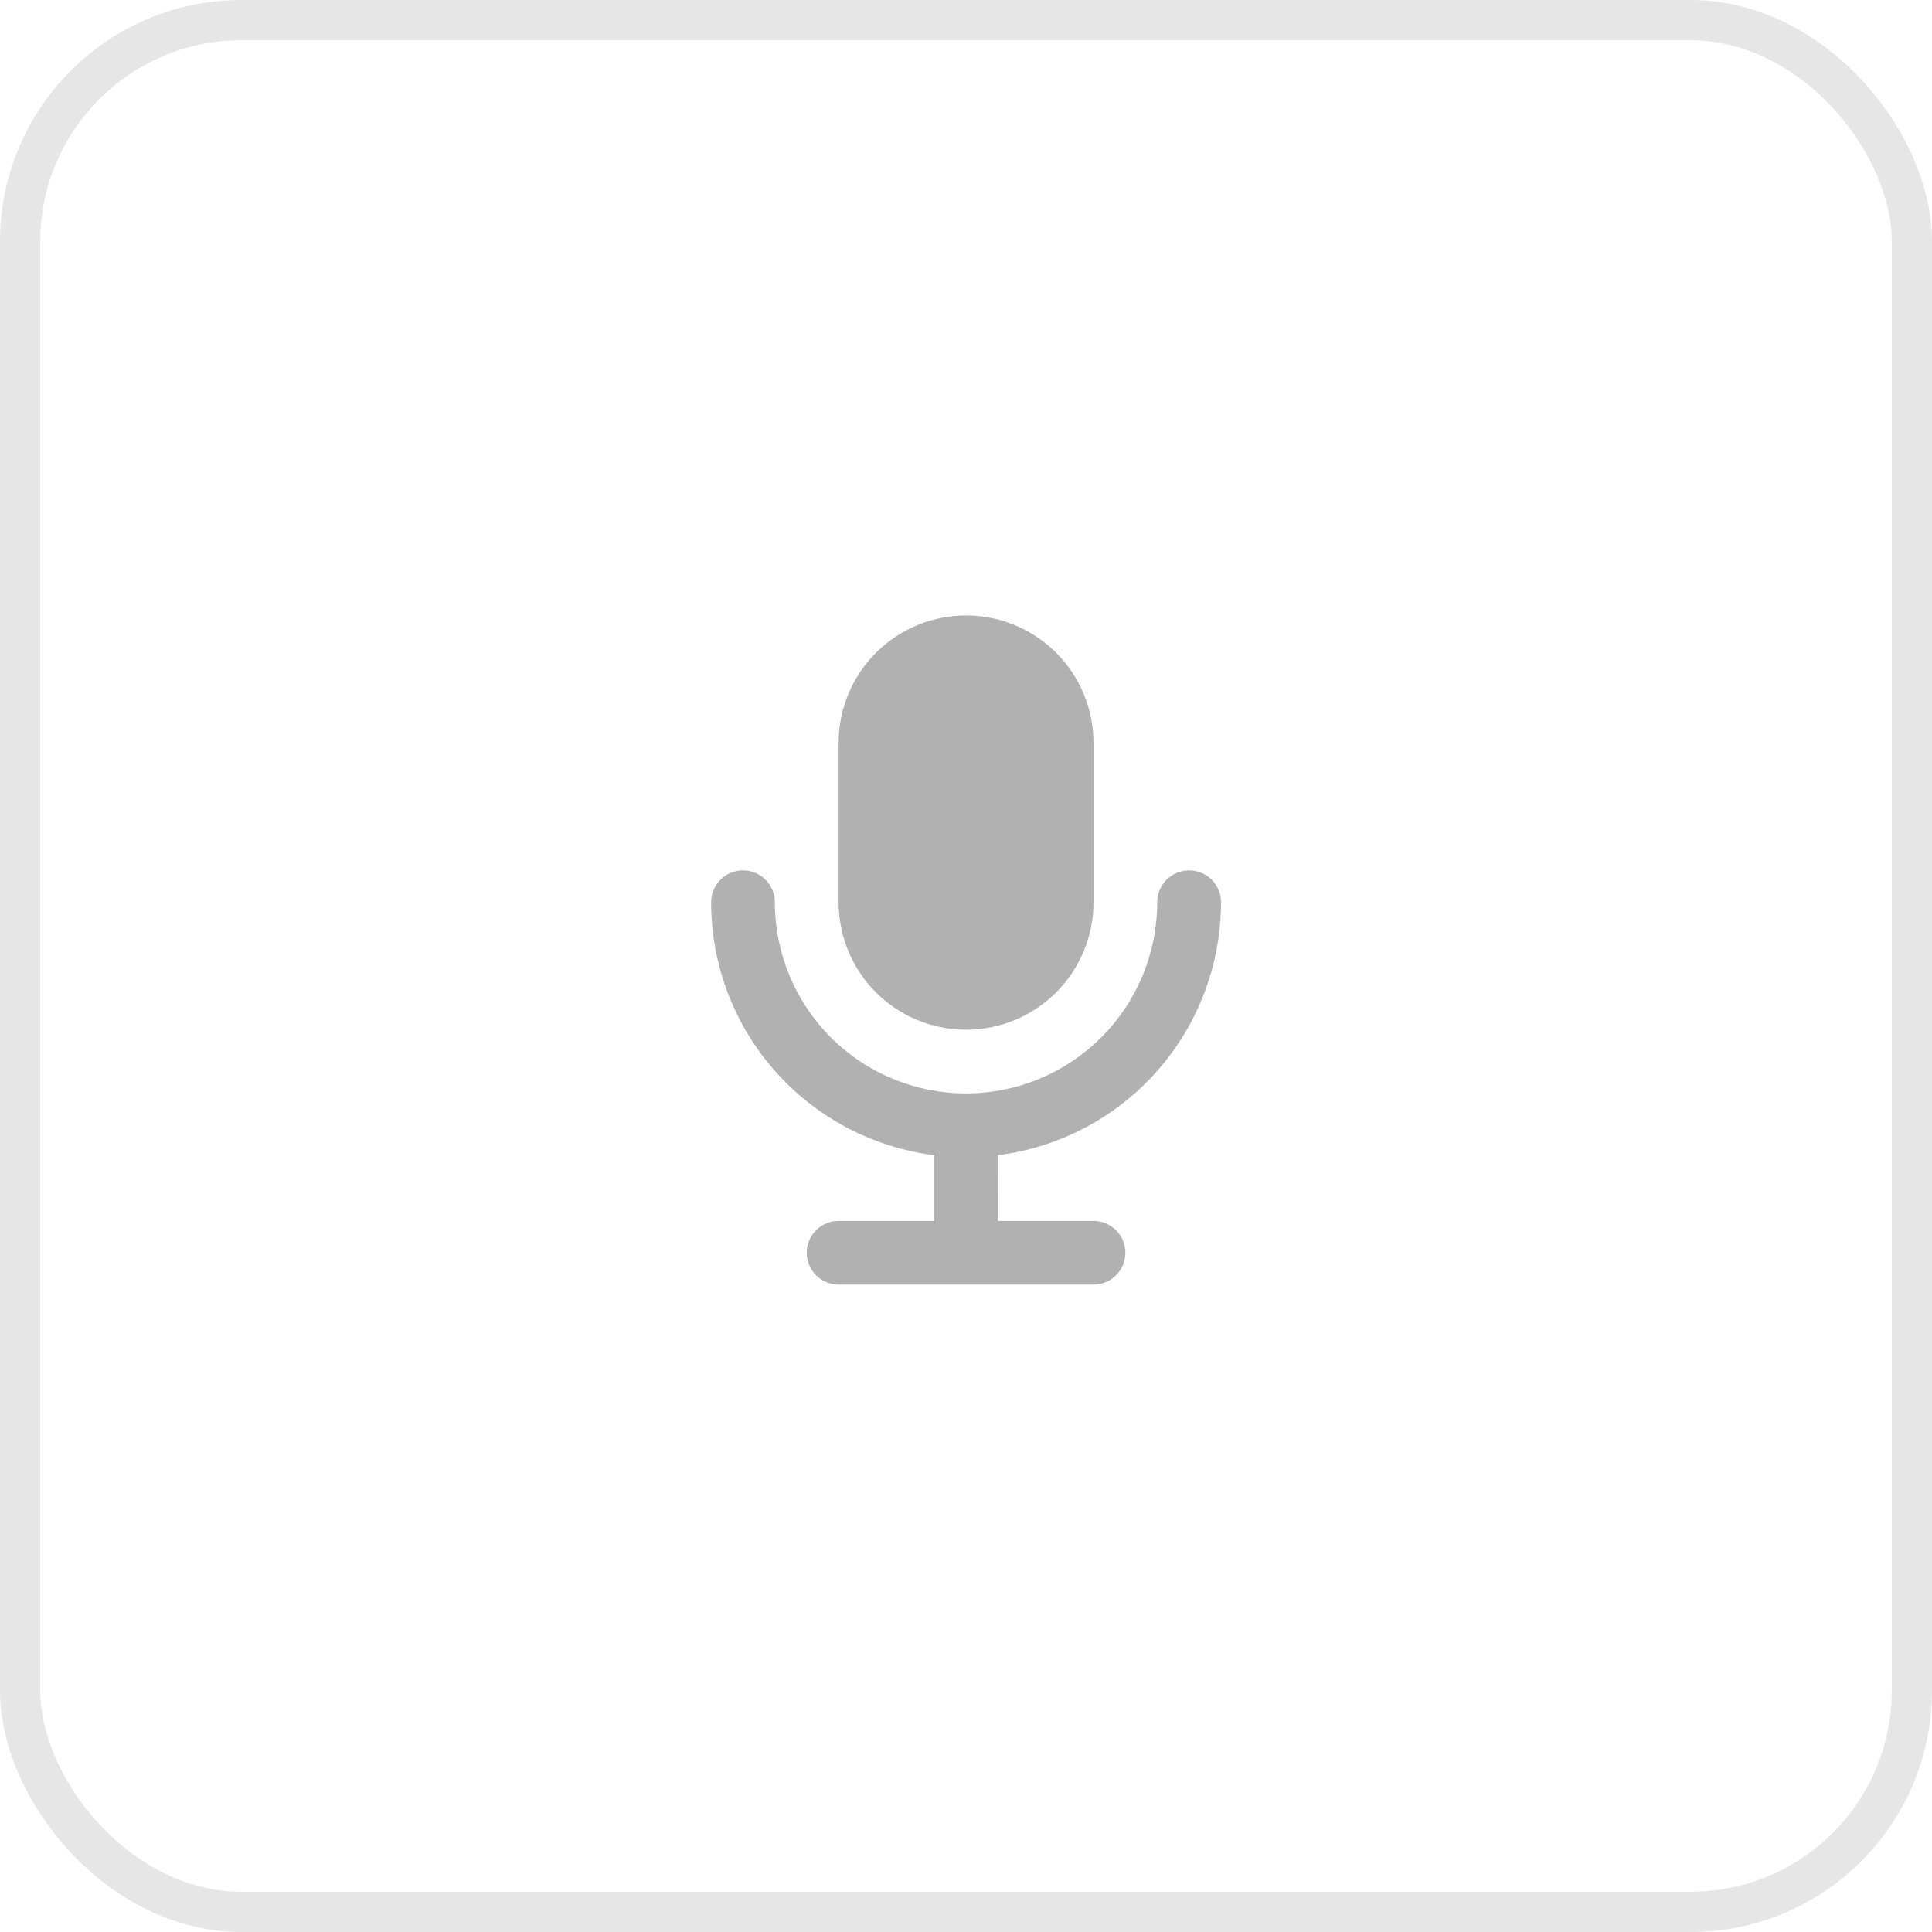 <svg xmlns="http://www.w3.org/2000/svg" fill="none" viewBox="0 0 48 48" height="48" width="48">
<rect stroke-opacity="0.1" stroke="black" rx="5.5" height="47" width="47" y="0.5" x="0.5"></rect>
<g clip-path="url(#clip0_258_3150)">
<path fill-opacity="0.5" fill="#656565" d="M29.543 21.624C29.753 21.624 29.954 21.708 30.103 21.856C30.251 22.005 30.335 22.206 30.335 22.416C30.335 23.959 29.772 25.448 28.752 26.605C27.732 27.762 26.324 28.507 24.794 28.7L24.793 30.333H27.168C27.378 30.333 27.579 30.416 27.728 30.565C27.876 30.713 27.96 30.914 27.96 31.124C27.96 31.334 27.876 31.536 27.728 31.684C27.579 31.833 27.378 31.916 27.168 31.916H20.835C20.625 31.916 20.423 31.833 20.275 31.684C20.126 31.536 20.043 31.334 20.043 31.124C20.043 30.914 20.126 30.713 20.275 30.565C20.423 30.416 20.625 30.333 20.835 30.333H23.21V28.7C21.679 28.507 20.271 27.763 19.251 26.605C18.231 25.448 17.668 23.959 17.668 22.416C17.668 22.206 17.751 22.005 17.9 21.856C18.048 21.708 18.25 21.624 18.46 21.624C18.67 21.624 18.871 21.708 19.019 21.856C19.168 22.005 19.251 22.206 19.251 22.416C19.251 23.676 19.752 24.884 20.642 25.775C21.533 26.666 22.741 27.166 24.001 27.166C25.261 27.166 26.469 26.666 27.36 25.775C28.251 24.884 28.751 23.676 28.751 22.416C28.751 22.206 28.835 22.005 28.983 21.856C29.132 21.708 29.333 21.624 29.543 21.624ZM24.001 15.291C24.841 15.291 25.647 15.625 26.241 16.218C26.834 16.812 27.168 17.618 27.168 18.458V22.416C27.168 23.256 26.834 24.061 26.241 24.655C25.647 25.249 24.841 25.583 24.001 25.583C23.161 25.583 22.356 25.249 21.762 24.655C21.168 24.061 20.835 23.256 20.835 22.416V18.458C20.835 17.618 21.168 16.812 21.762 16.218C22.356 15.625 23.161 15.291 24.001 15.291Z"></path>
</g>
<defs>
<clipPath id="clip0_258_3150">
<rect transform="translate(14.5 14.5)" fill="white" height="19" width="19"></rect>
</clipPath>
</defs>
</svg>
